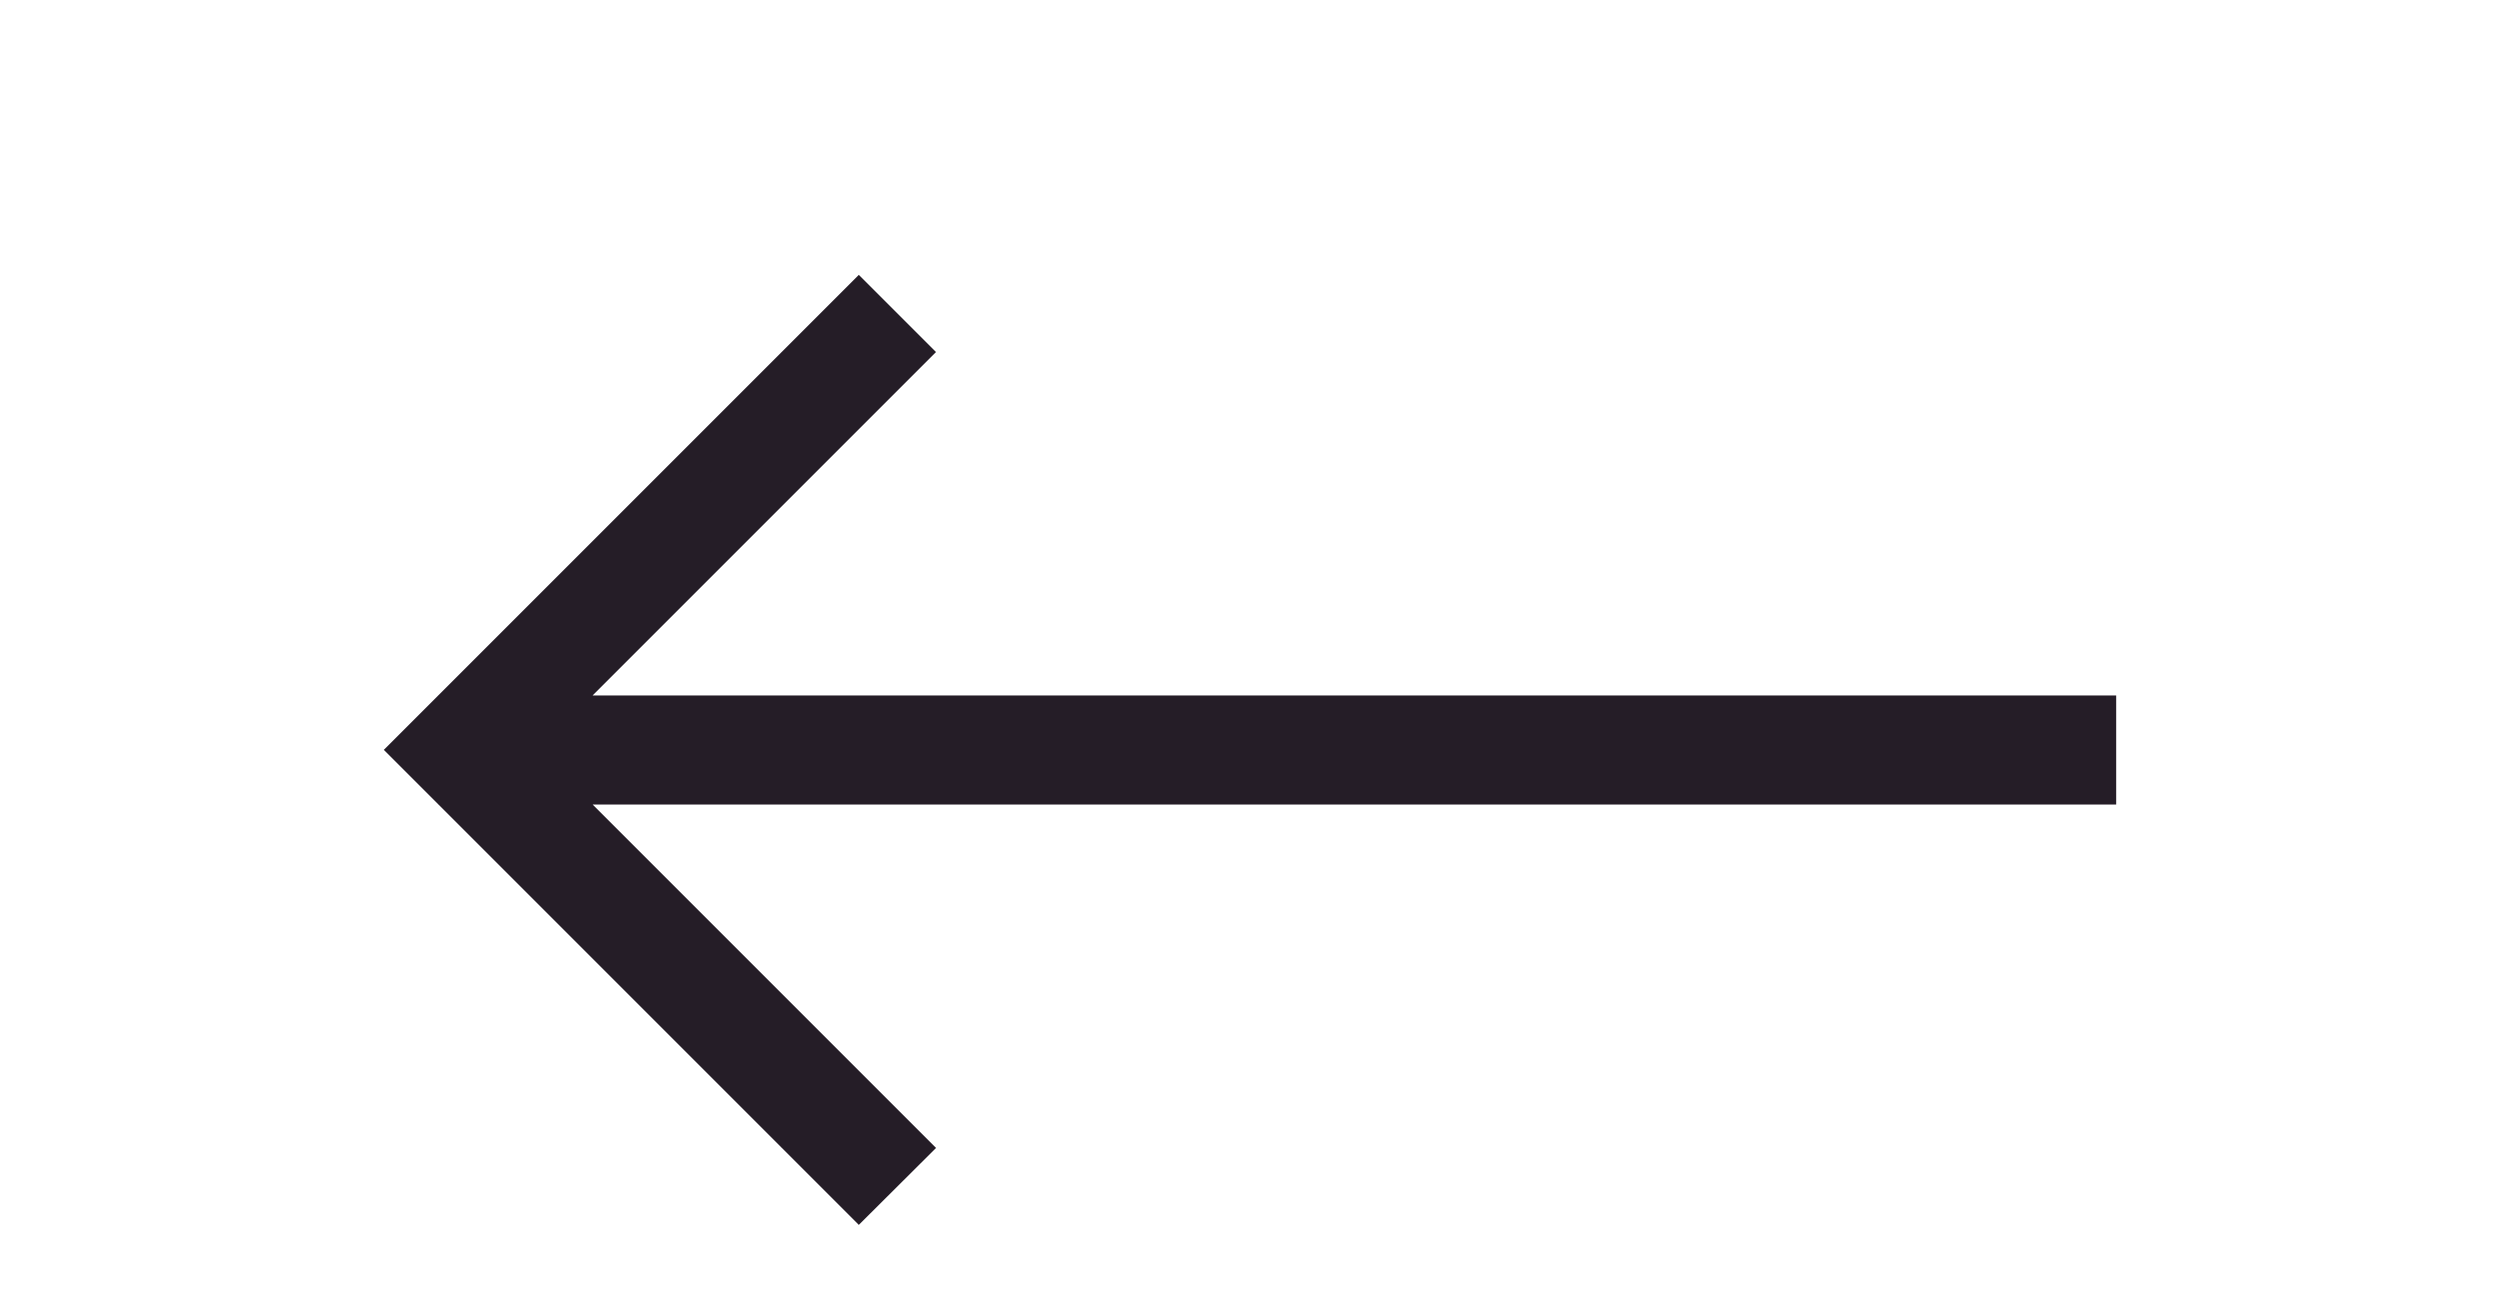 <svg id="Group_3233" data-name="Group 3233" xmlns="http://www.w3.org/2000/svg" width="40" height="21" viewBox="0 0 40 21">
  <rect id="Rectangle_5668" data-name="Rectangle 5668" width="40" height="21" fill="none"/>
  <path id="right-arrow" d="M7.6,107.5l1.235,1.235-5.494,5.494H27.718v1.746H3.342l5.494,5.494L7.6,122.7,0,115.1Z" transform="translate(6.141 -103.102)" fill="#251d27"/>
</svg>
